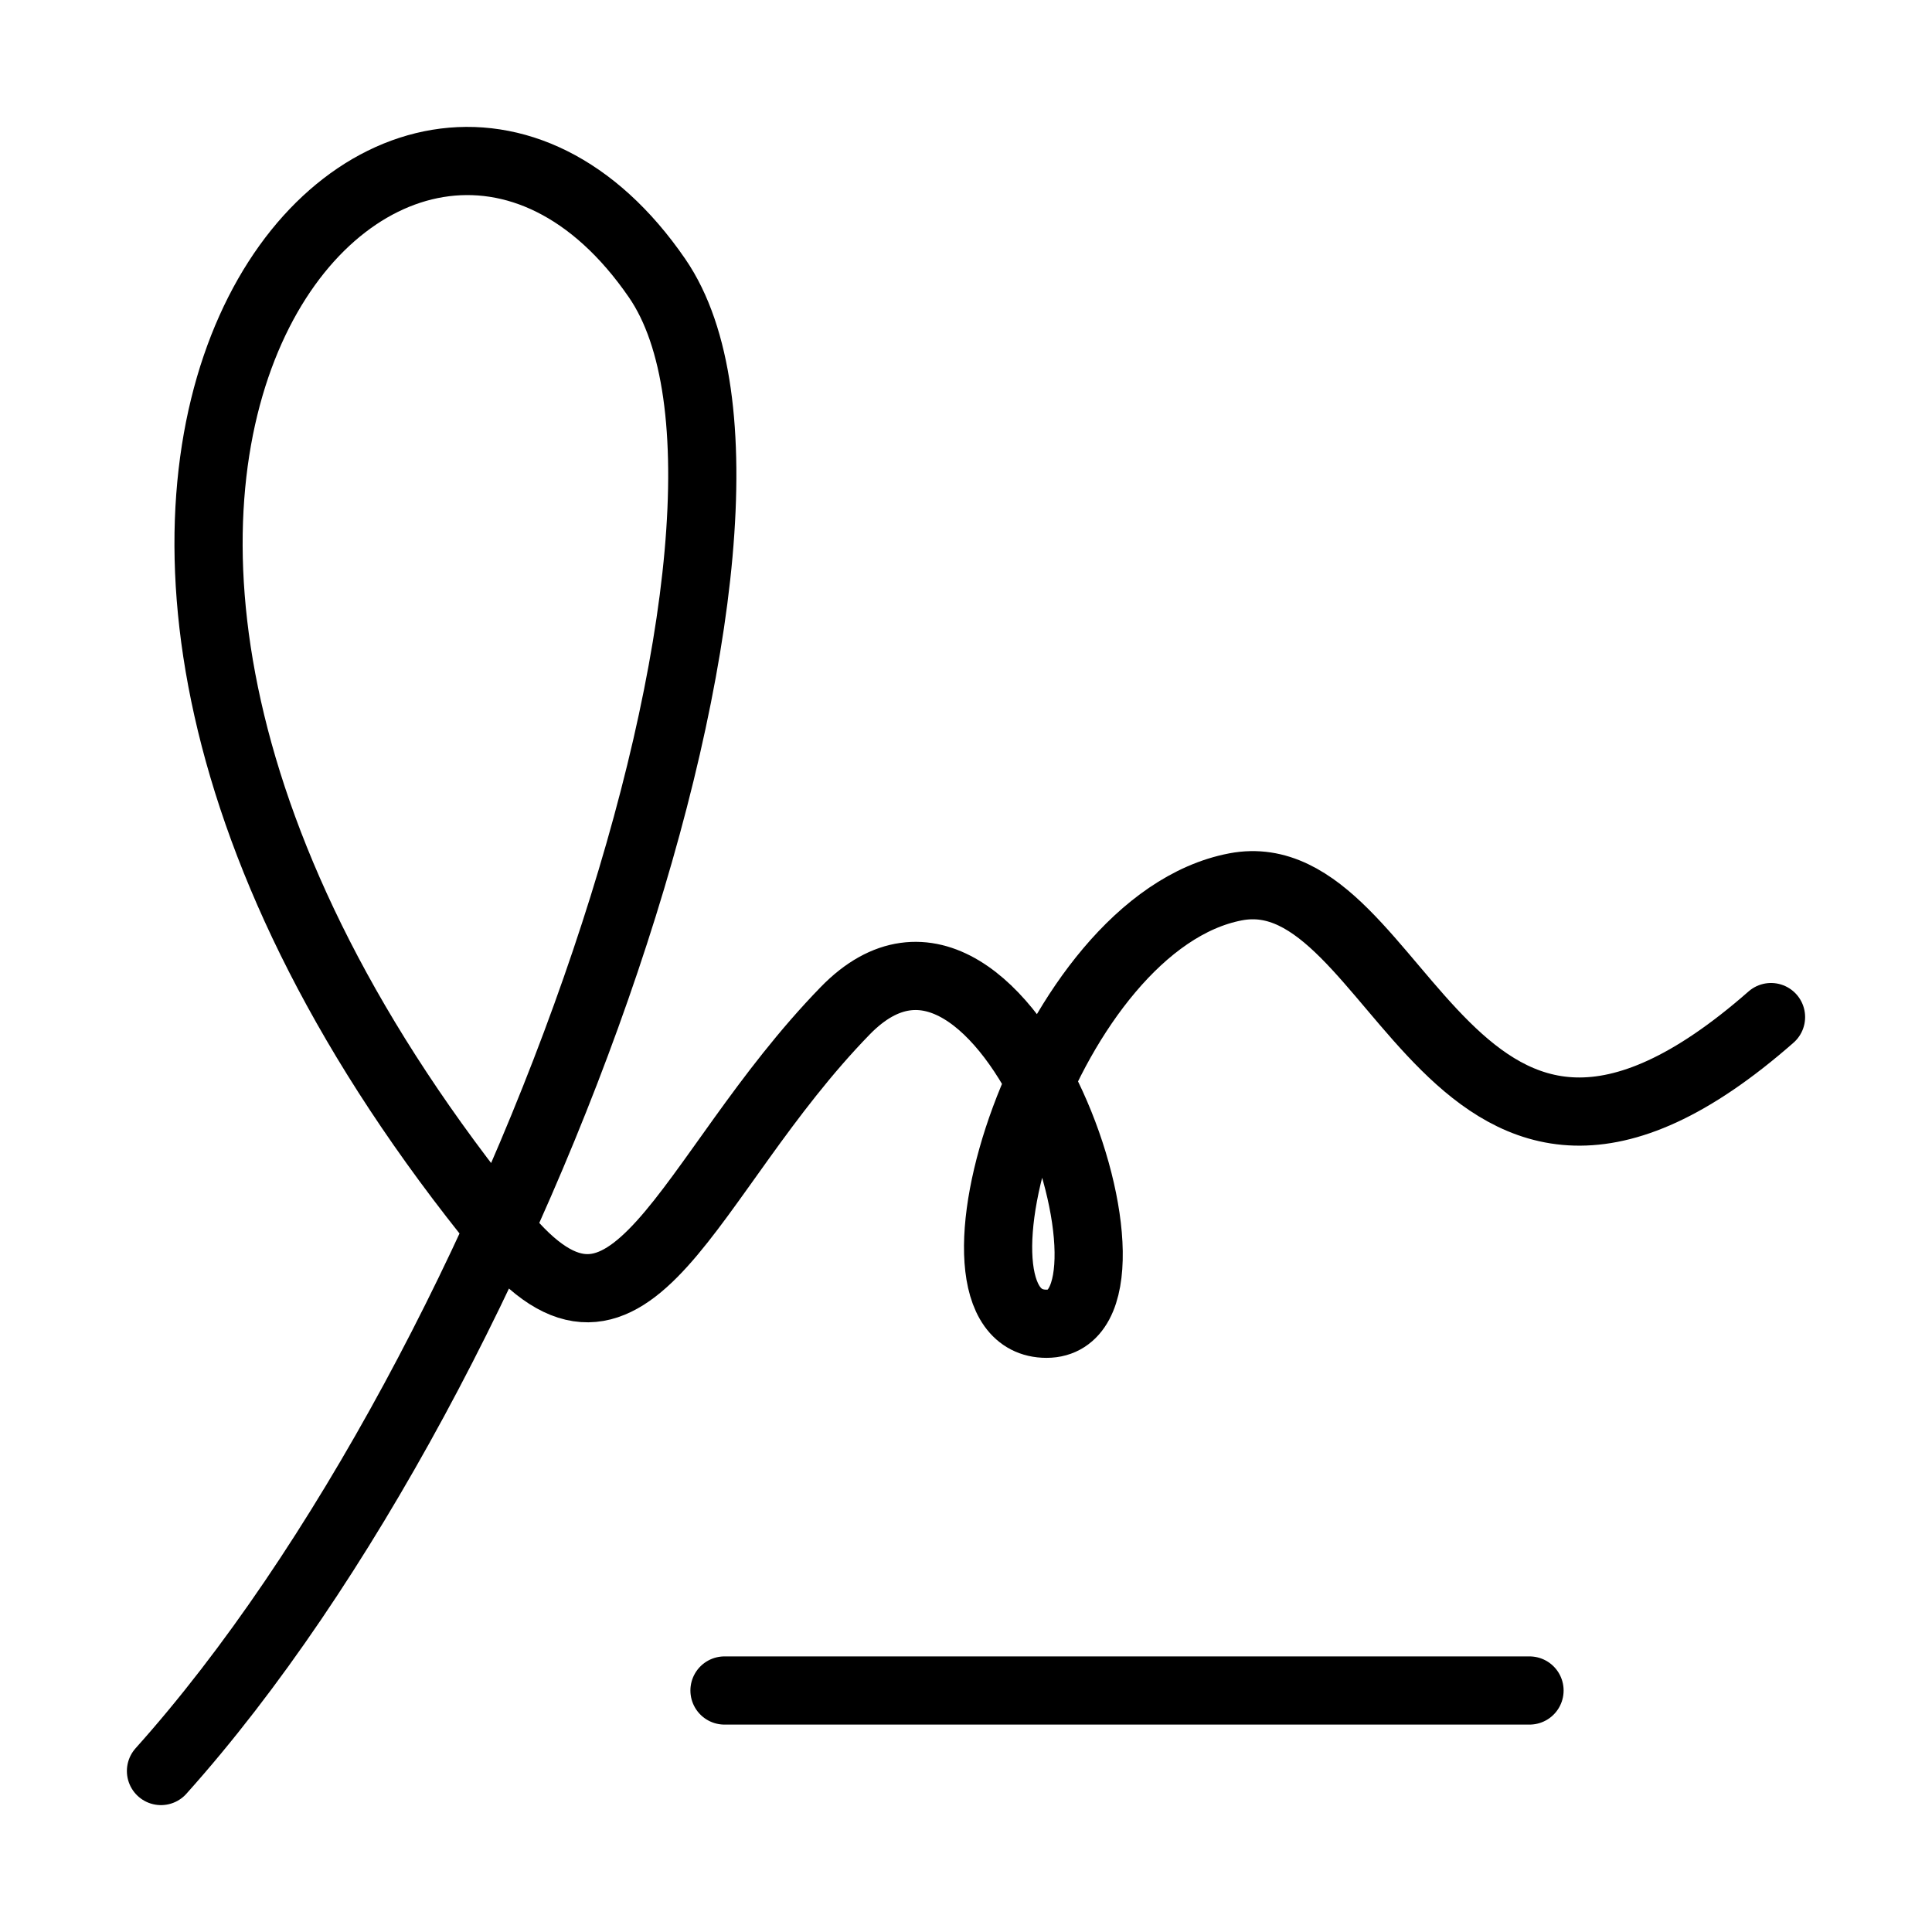 <?xml version="1.0" encoding="UTF-8"?> <svg xmlns="http://www.w3.org/2000/svg" width="34" height="34" viewBox="0 0 34 34" fill="none"><path d="M31.167 17.899C25.5 22.874 24.69 15.046 21.745 15.607C18.417 16.24 16.292 23.296 18.417 23.296C20.542 23.296 17.709 14.875 14.875 17.787C12.042 20.699 11.134 24.501 8.833 21.678C-2.125 8.237 7.083 -1.629 11.565 4.897C14.401 9.028 9.209 24.051 2.833 31.167" stroke="#D04282" style="stroke:#D04282;stroke:color(display-p3 0.816 0.259 0.51);stroke-opacity:1;" stroke-width="1.2" stroke-linecap="round"></path><path d="M12.75 29.75H26.917" stroke="#D04282" style="stroke:#D04282;stroke:color(display-p3 0.816 0.259 0.51);stroke-opacity:1;" stroke-width="1.2" stroke-linecap="round"></path></svg> 